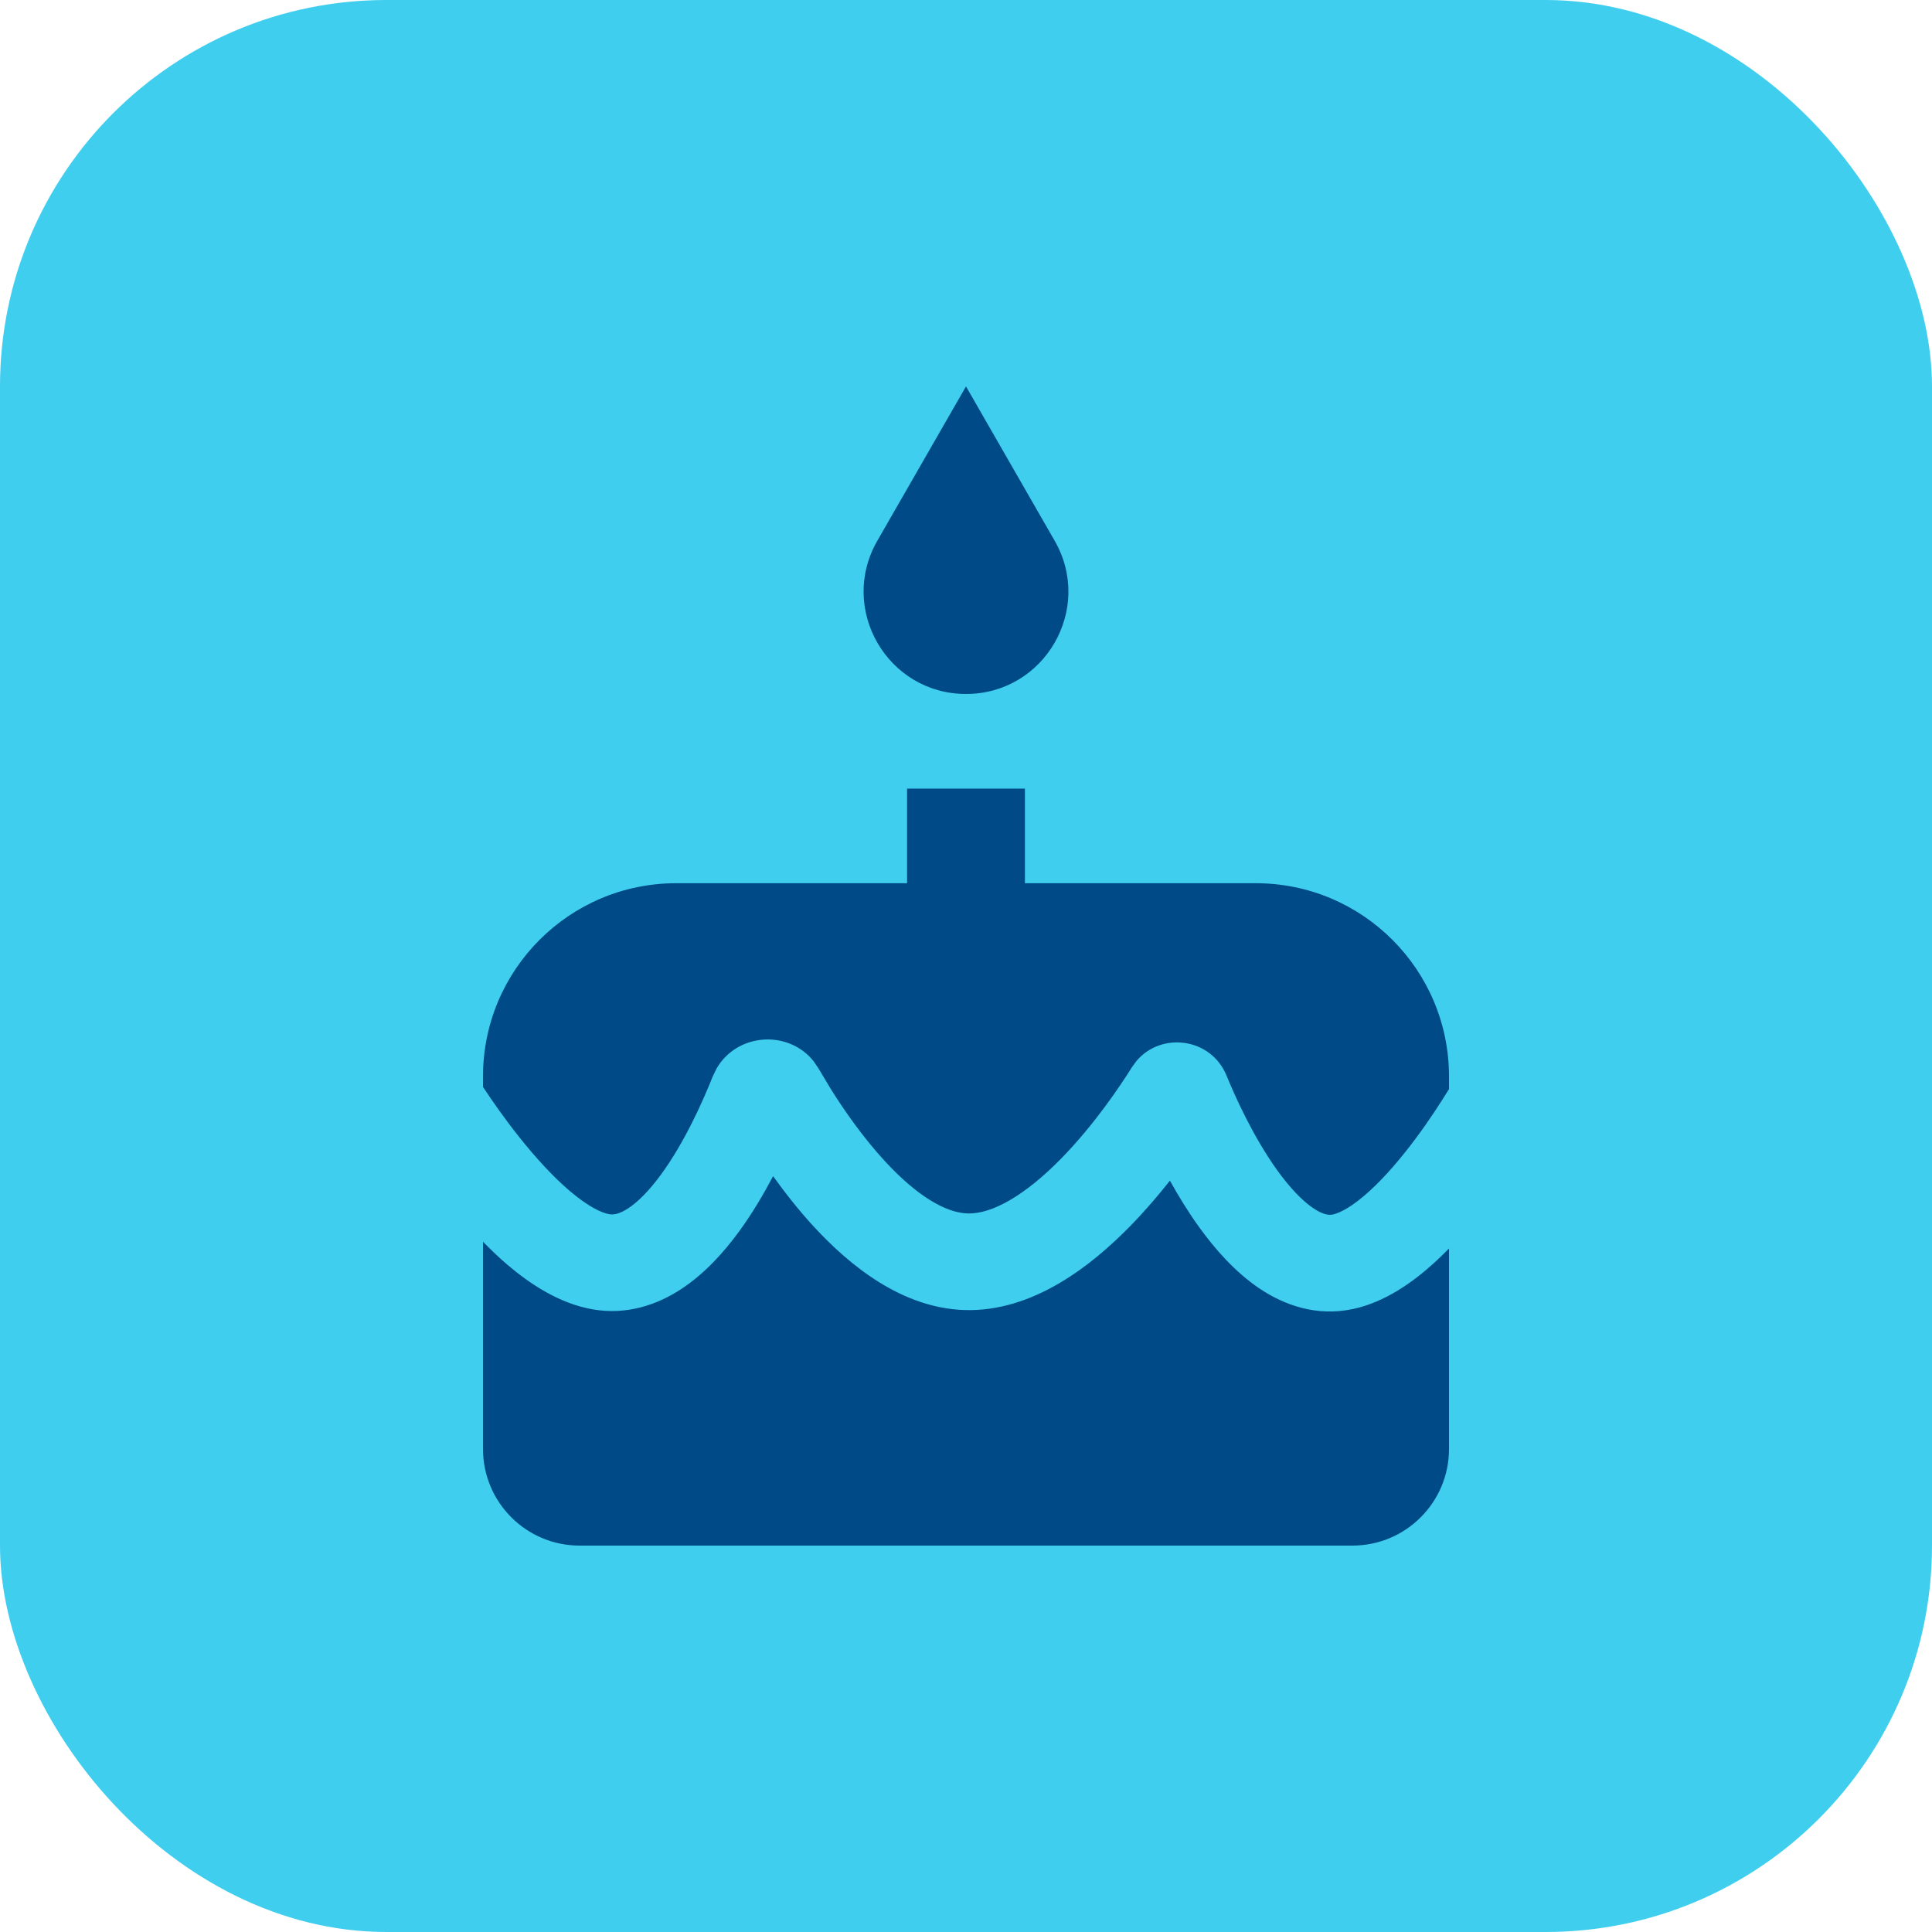 <svg width="40" height="40" viewBox="0 0 40 40" fill="none" xmlns="http://www.w3.org/2000/svg">
<rect width="40" height="40" rx="8" fill="#40CEEF"/>
<path d="M16.006 24.351C16.255 24.697 16.542 25.064 16.861 25.409C17.584 26.189 18.661 27.081 19.968 27.123C21.392 27.168 22.613 26.19 23.405 25.379C23.707 25.07 23.982 24.747 24.222 24.444C24.397 24.76 24.601 25.093 24.828 25.408C25.155 25.861 25.57 26.335 26.071 26.673C26.585 27.02 27.256 27.264 28.015 27.101C28.677 26.959 29.253 26.546 29.698 26.141C29.801 26.047 29.902 25.949 30 25.848V30C30 31.104 29.105 32 28 32H12C10.895 32 10 31.104 10 30V25.709C10.164 25.874 10.331 26.038 10.507 26.187C10.979 26.588 11.584 26.988 12.267 27.108C12.979 27.233 13.61 27.013 14.106 26.687C14.59 26.369 14.988 25.925 15.305 25.492C15.572 25.125 15.807 24.728 16.006 24.351ZM21.22 18.286H26C28.209 18.286 30 20.077 30 22.286V22.549C29.823 22.835 29.59 23.196 29.32 23.559C29.016 23.968 28.683 24.361 28.352 24.662C28.005 24.978 27.746 25.113 27.595 25.145C27.525 25.16 27.405 25.159 27.189 25.014C26.962 24.861 26.708 24.595 26.449 24.237C25.934 23.523 25.55 22.652 25.394 22.269C25.075 21.488 24.048 21.352 23.528 21.968L23.432 22.101C23.214 22.45 22.672 23.269 21.976 23.981C21.228 24.745 20.541 25.14 20.031 25.123C19.573 25.109 18.979 24.753 18.329 24.05C17.87 23.554 17.476 22.987 17.194 22.536L16.951 22.129L16.848 21.976C16.323 21.312 15.261 21.387 14.837 22.121L14.756 22.288C14.55 22.806 14.173 23.65 13.69 24.312C13.448 24.643 13.214 24.88 13.008 25.016C12.814 25.143 12.694 25.153 12.611 25.138C12.448 25.11 12.173 24.977 11.801 24.662C11.447 24.361 11.087 23.965 10.757 23.551C10.456 23.174 10.195 22.799 10 22.505V22.286C10 20.077 11.791 18.286 14 18.286H18.78V16.327H21.22V18.286ZM21.836 11.196C22.647 12.607 21.628 14.368 20 14.368C18.372 14.368 17.353 12.607 18.164 11.196L20 8L21.836 11.196Z" fill="#004B87"/>
</svg>
